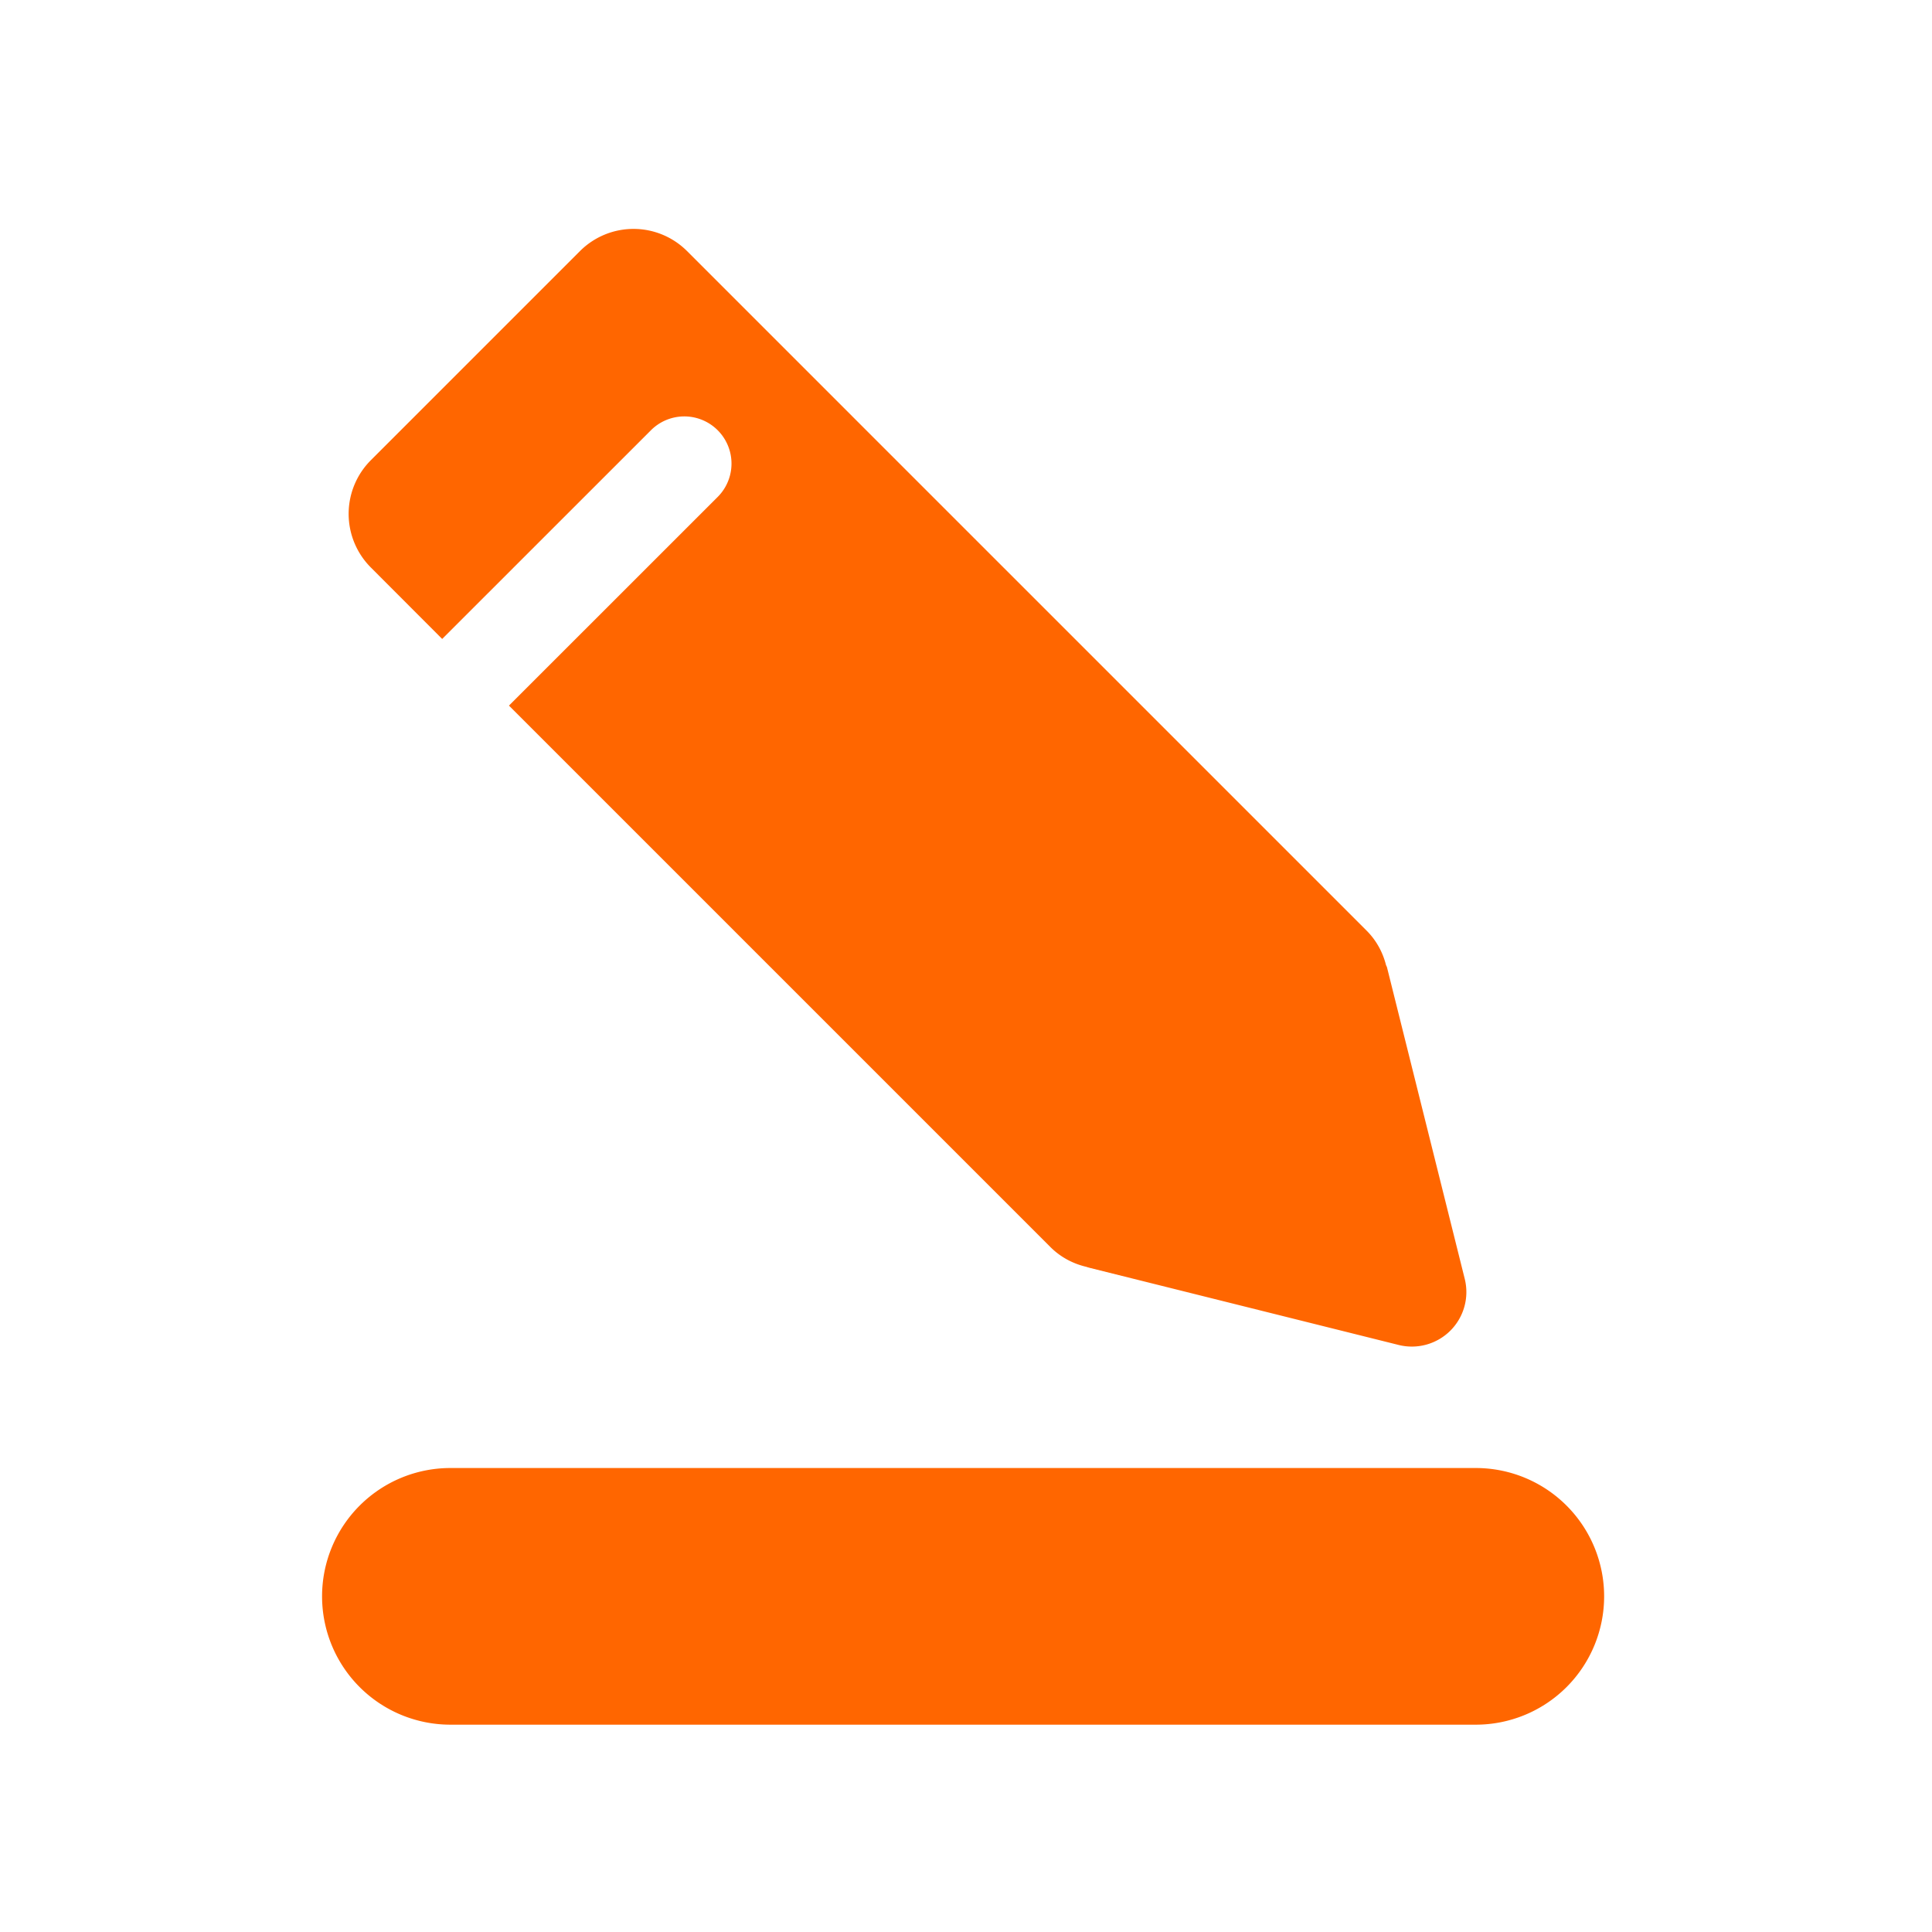 <svg xmlns="http://www.w3.org/2000/svg" width="32" height="32" viewBox="0 0 32 32">
    <path fill="#F60" fill-rule="evenodd" d="M24.444 24.315a2.125 2.125 0 1 1 0 4.251H7.46a2.125 2.125 0 1 1 0-4.251h16.985zM11.381 4.16l11.255 11.255c.164.164.268.362.321.57.005.013.012.023.016.037l1.288 5.161a.903.903 0 0 1-1.094 1.094L18.051 21l-.028-.008-.016-.004-.008-.004c-.22-.05-.43-.158-.602-.33L8.43 11.687l3.457-3.456a.78.78 0 1 0-1.105-1.105l-3.458 3.457-1.182-1.184a1.257 1.257 0 0 1 0-1.776L9.605 4.16a1.254 1.254 0 0 1 1.776 0z"/>
</svg>

